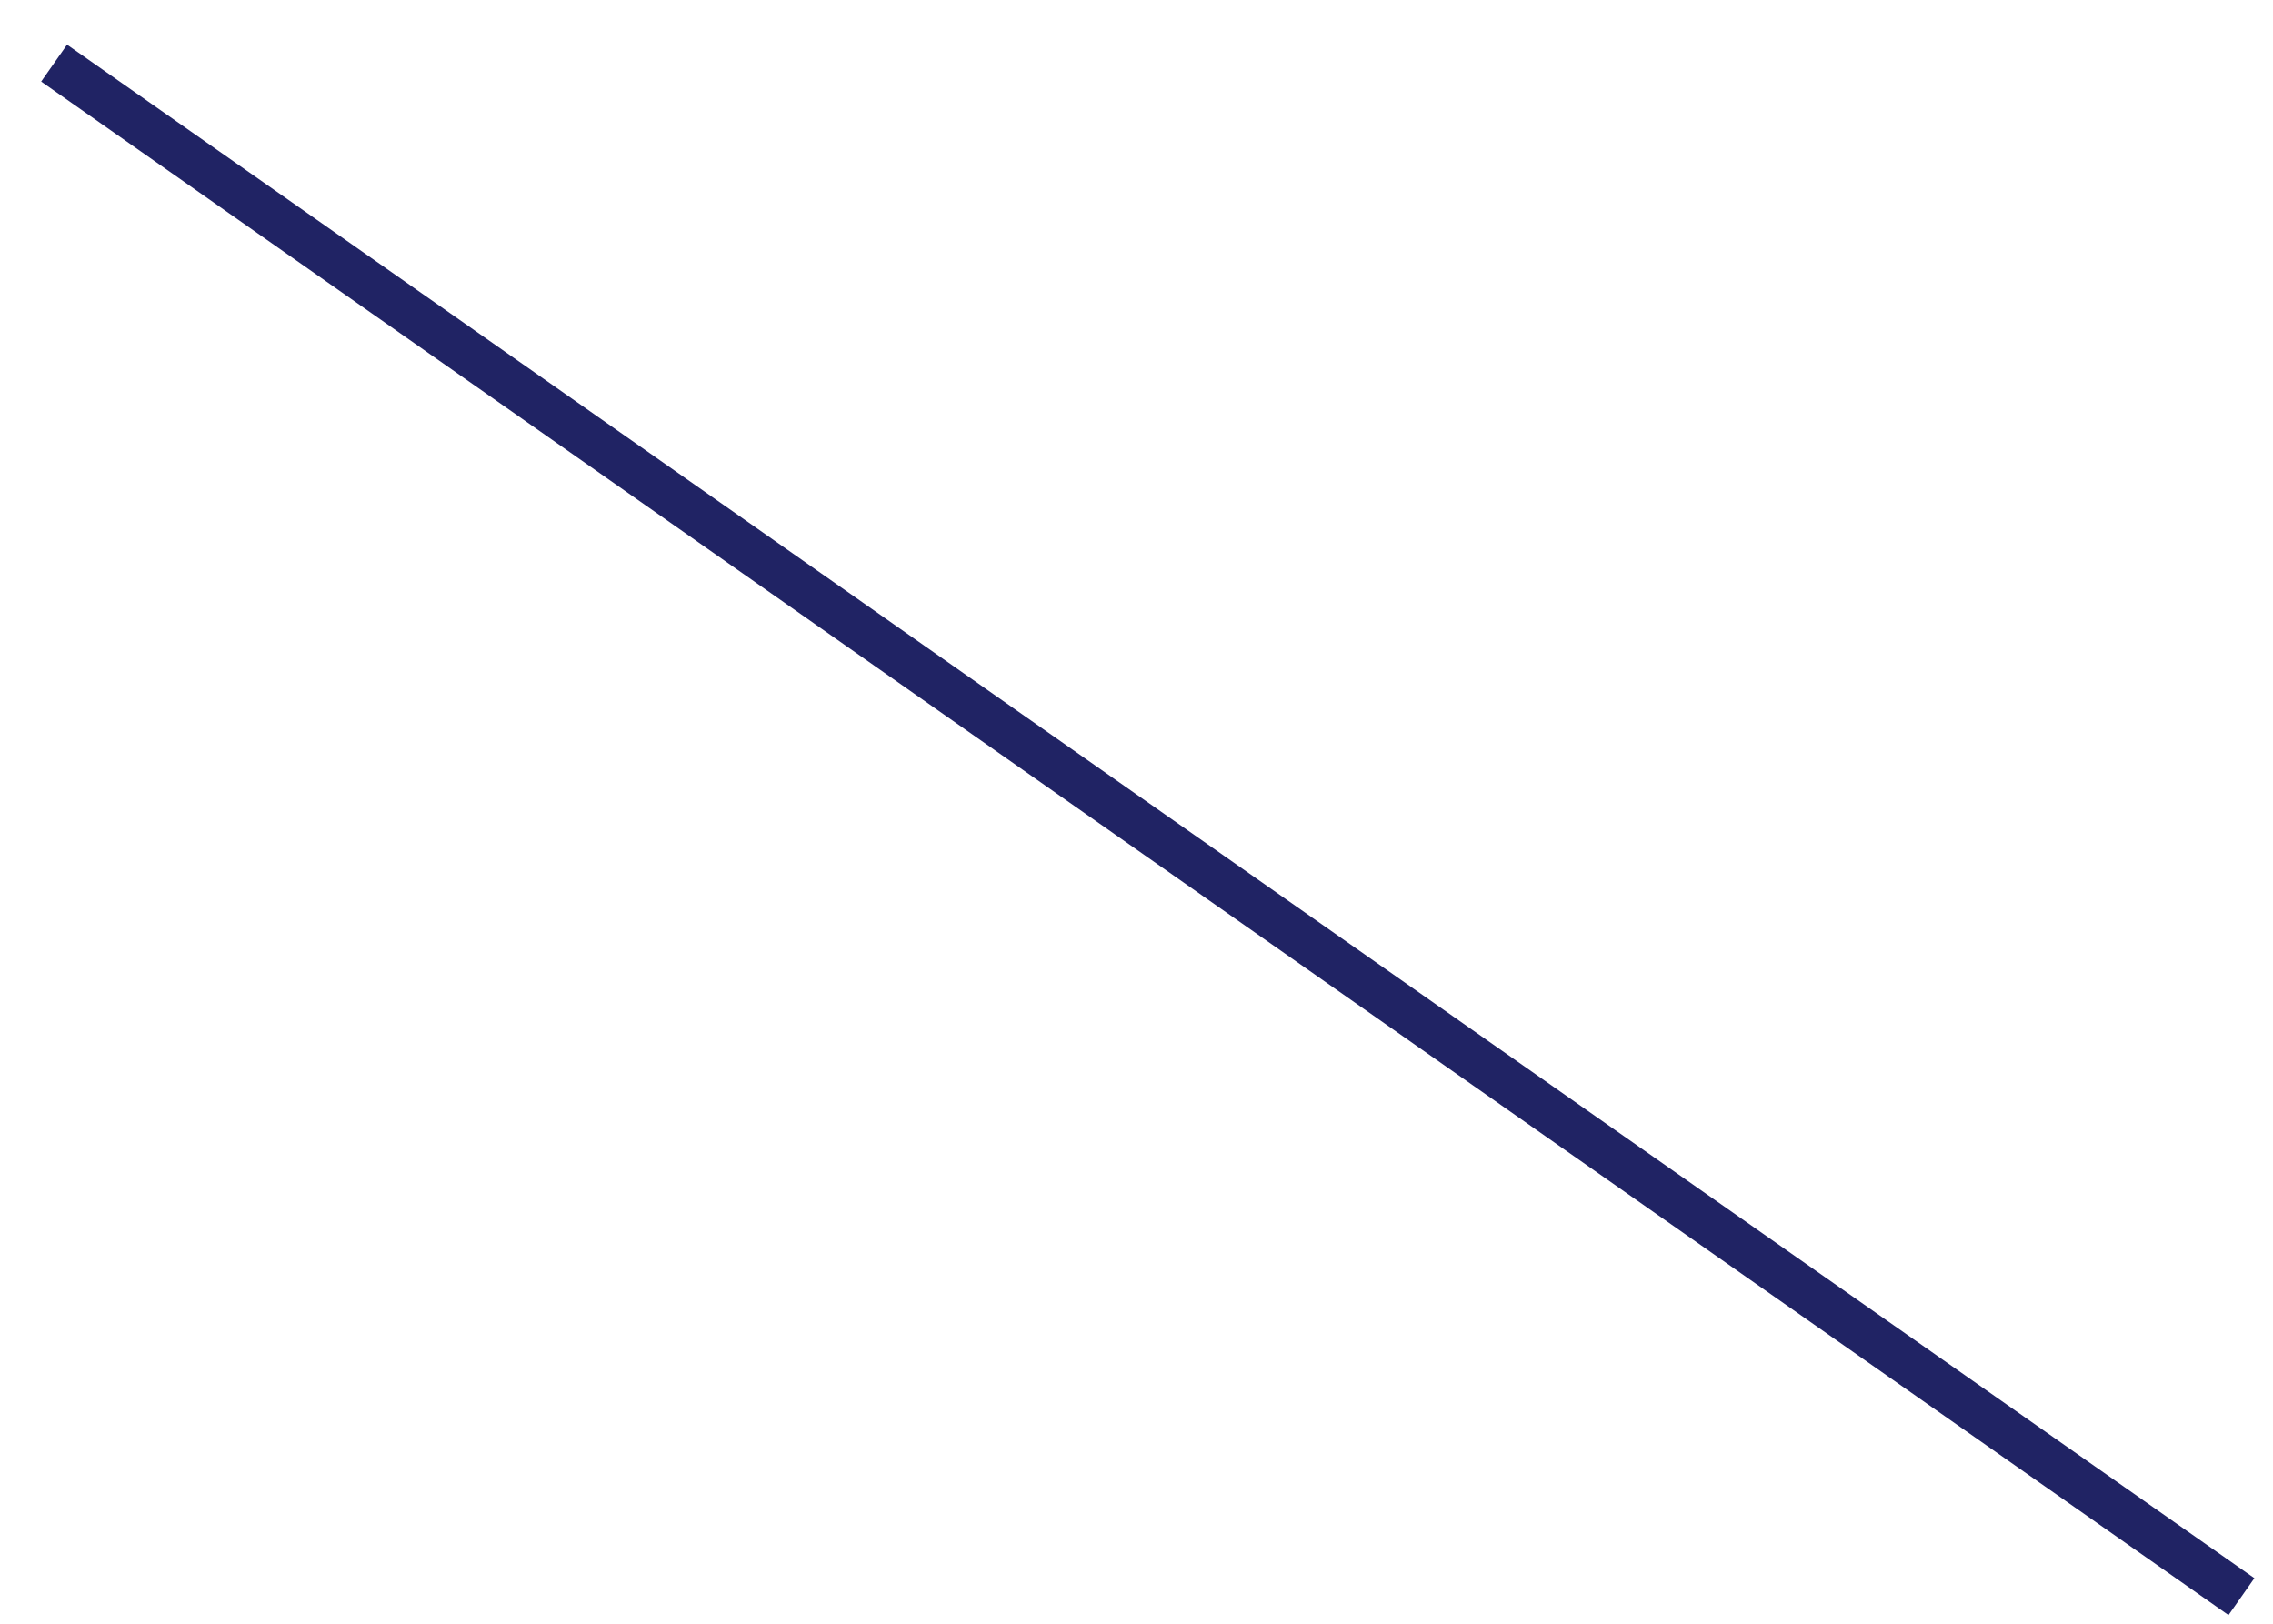 <?xml version="1.0" encoding="UTF-8"?> <svg xmlns="http://www.w3.org/2000/svg" width="42" height="30" viewBox="0 0 42 30" fill="none"><path d="M41.417 29.499L1 1.166" stroke="#202364" stroke-width="0.833"></path></svg> 